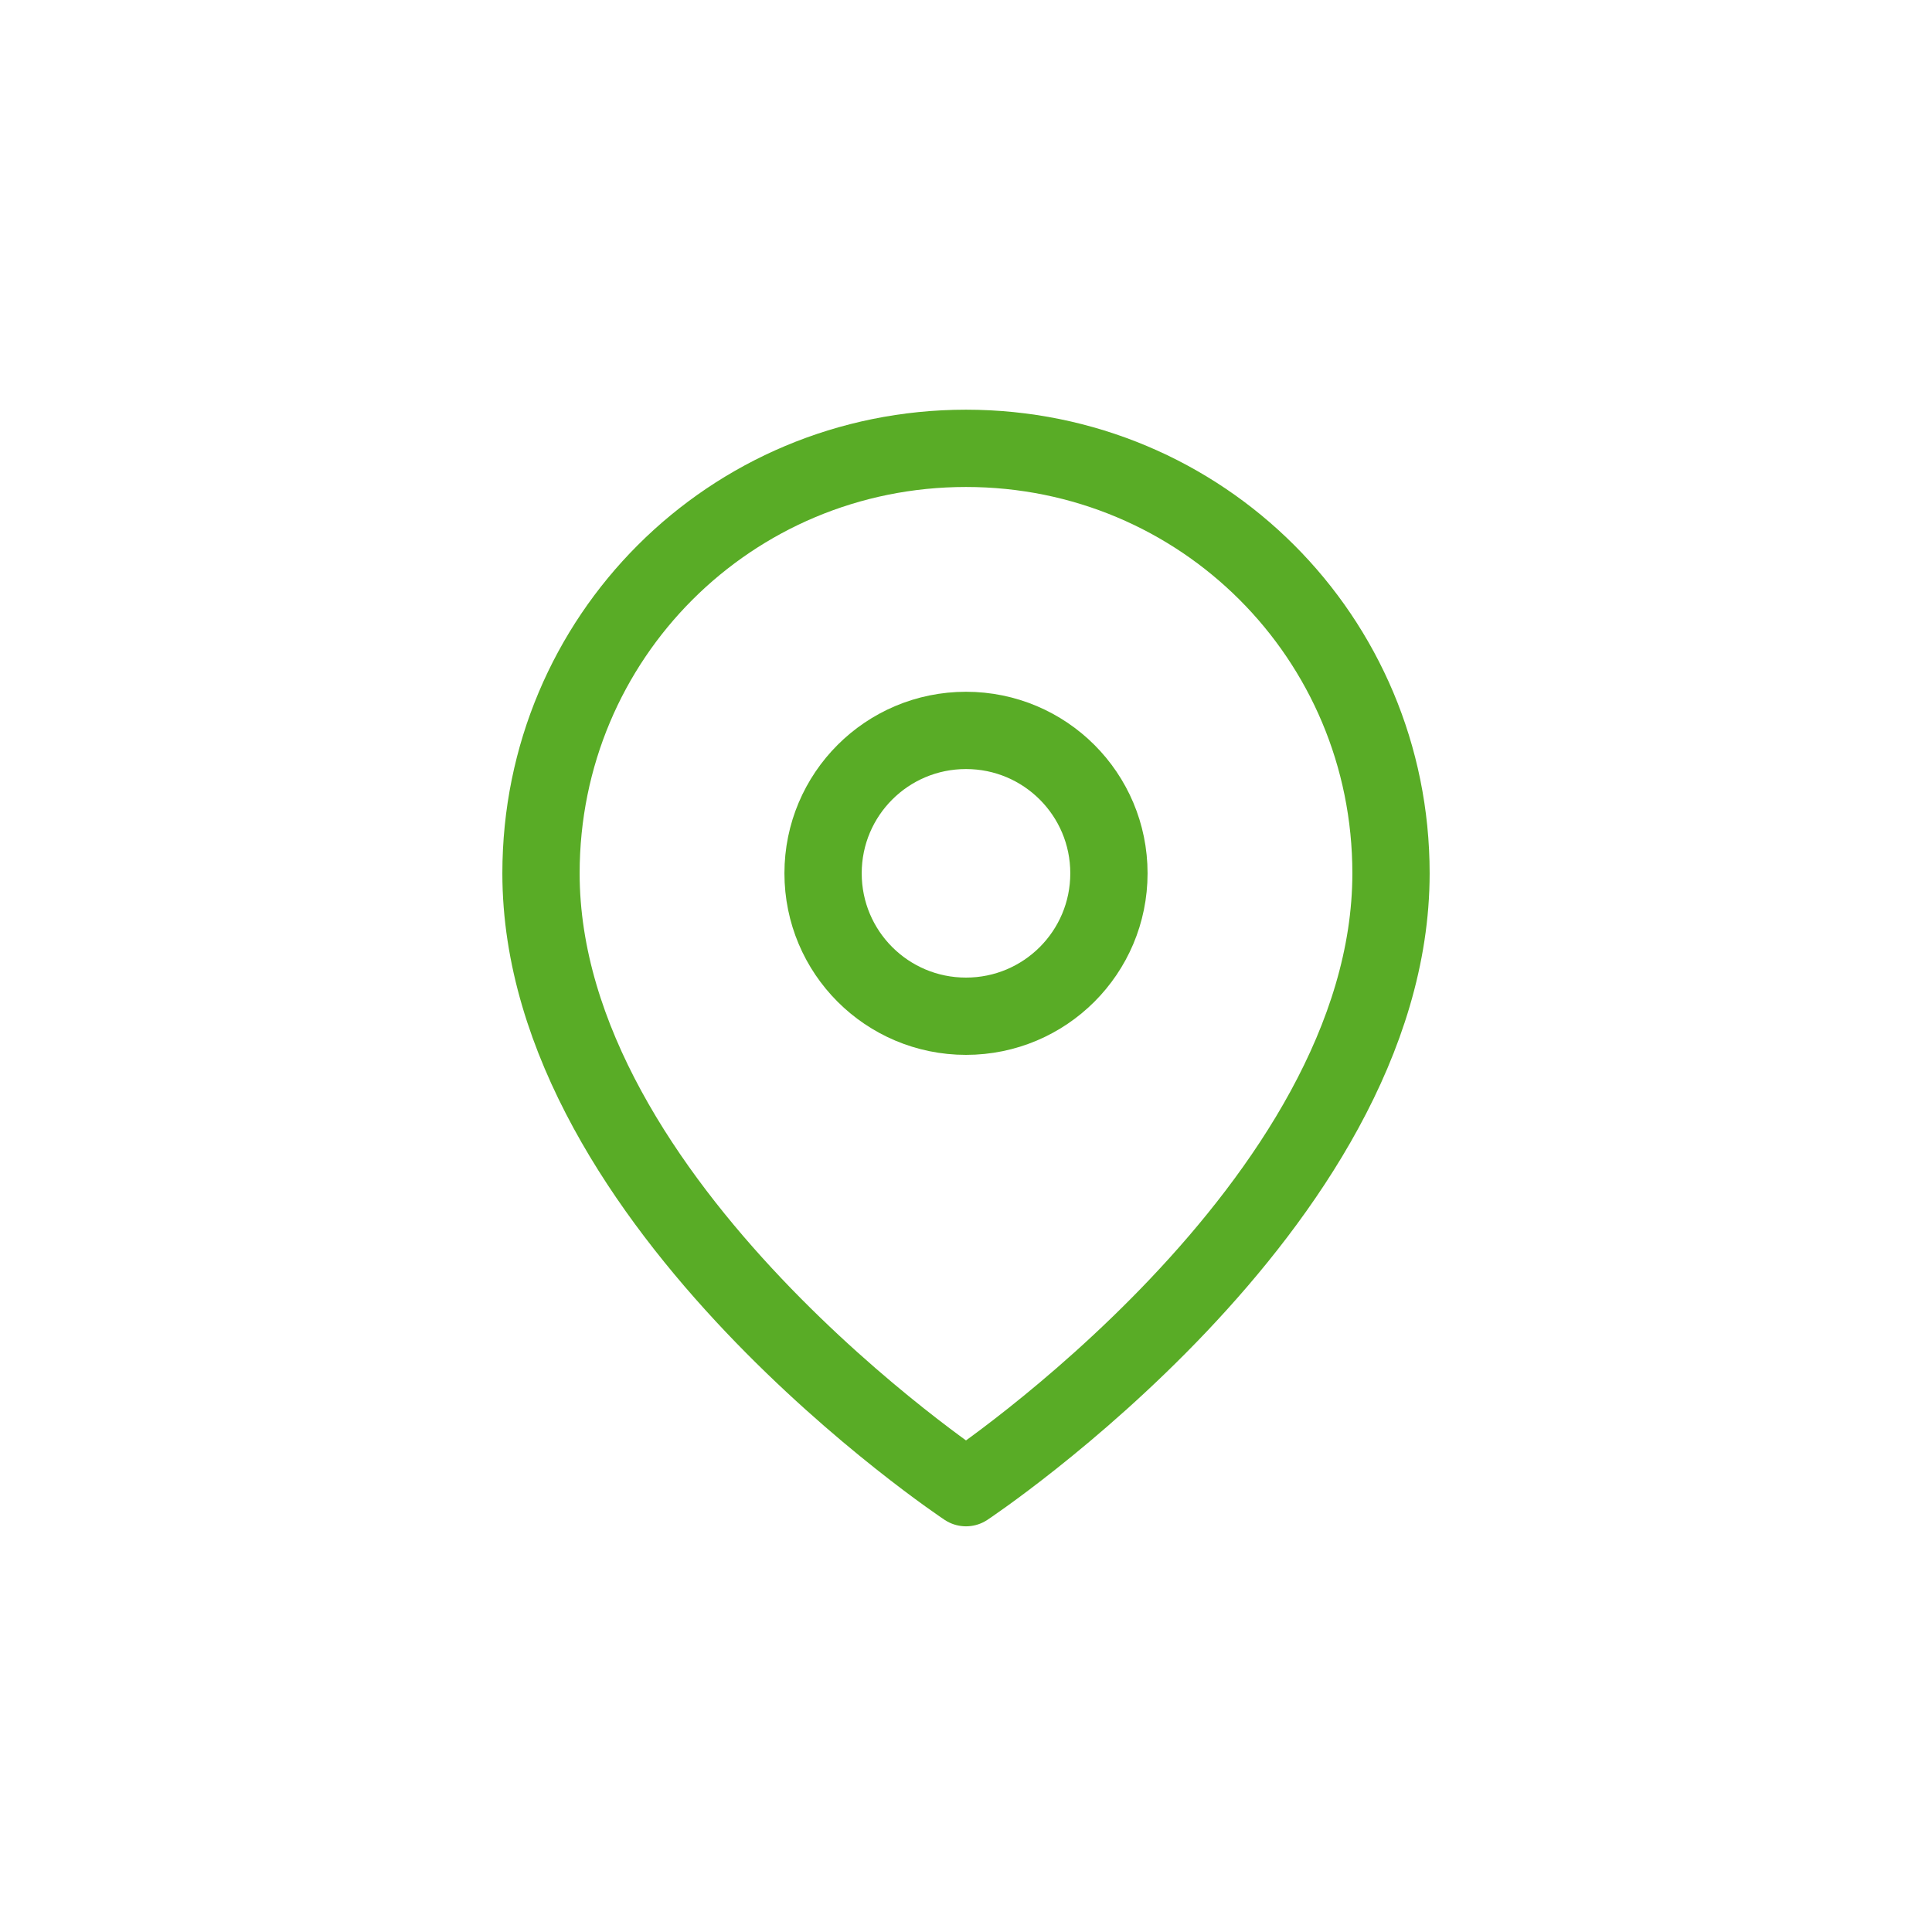<?xml version="1.0" encoding="UTF-8"?>
<svg xmlns="http://www.w3.org/2000/svg" xmlns:xlink="http://www.w3.org/1999/xlink" width="32px" height="32px" viewBox="0 0 32 32" version="1.1">
<g id="surface1">
<path style="fill:none;stroke-width:2;stroke-linecap:round;stroke-linejoin:round;stroke:rgb(34.902%,67.451%,14.902%);stroke-opacity:1;stroke-miterlimit:4;" d="M 35.999 22.601 C 35.999 31.201 25 38.501 25 38.501 C 25 38.501 14.001 31.201 14.001 22.601 C 14.001 16.498 18.903 11.603 25 11.603 C 31.097 11.603 35.999 16.498 35.999 22.601 Z M 35.999 22.601 " transform="matrix(0.64,0,0,0.64,0,0)"/>
<path style="fill:none;stroke-width:2;stroke-linecap:round;stroke-linejoin:round;stroke:rgb(34.902%,67.451%,14.902%);stroke-opacity:1;stroke-miterlimit:4;" d="M 28.699 22.601 C 28.699 24.646 27.045 26.3 25 26.3 C 22.955 26.3 21.301 24.646 21.301 22.601 C 21.301 20.557 22.955 18.903 25 18.903 C 27.045 18.903 28.699 20.557 28.699 22.601 Z M 28.699 22.601 " transform="matrix(0.64,0,0,0.64,0,0)"/>
</g>
</svg>
